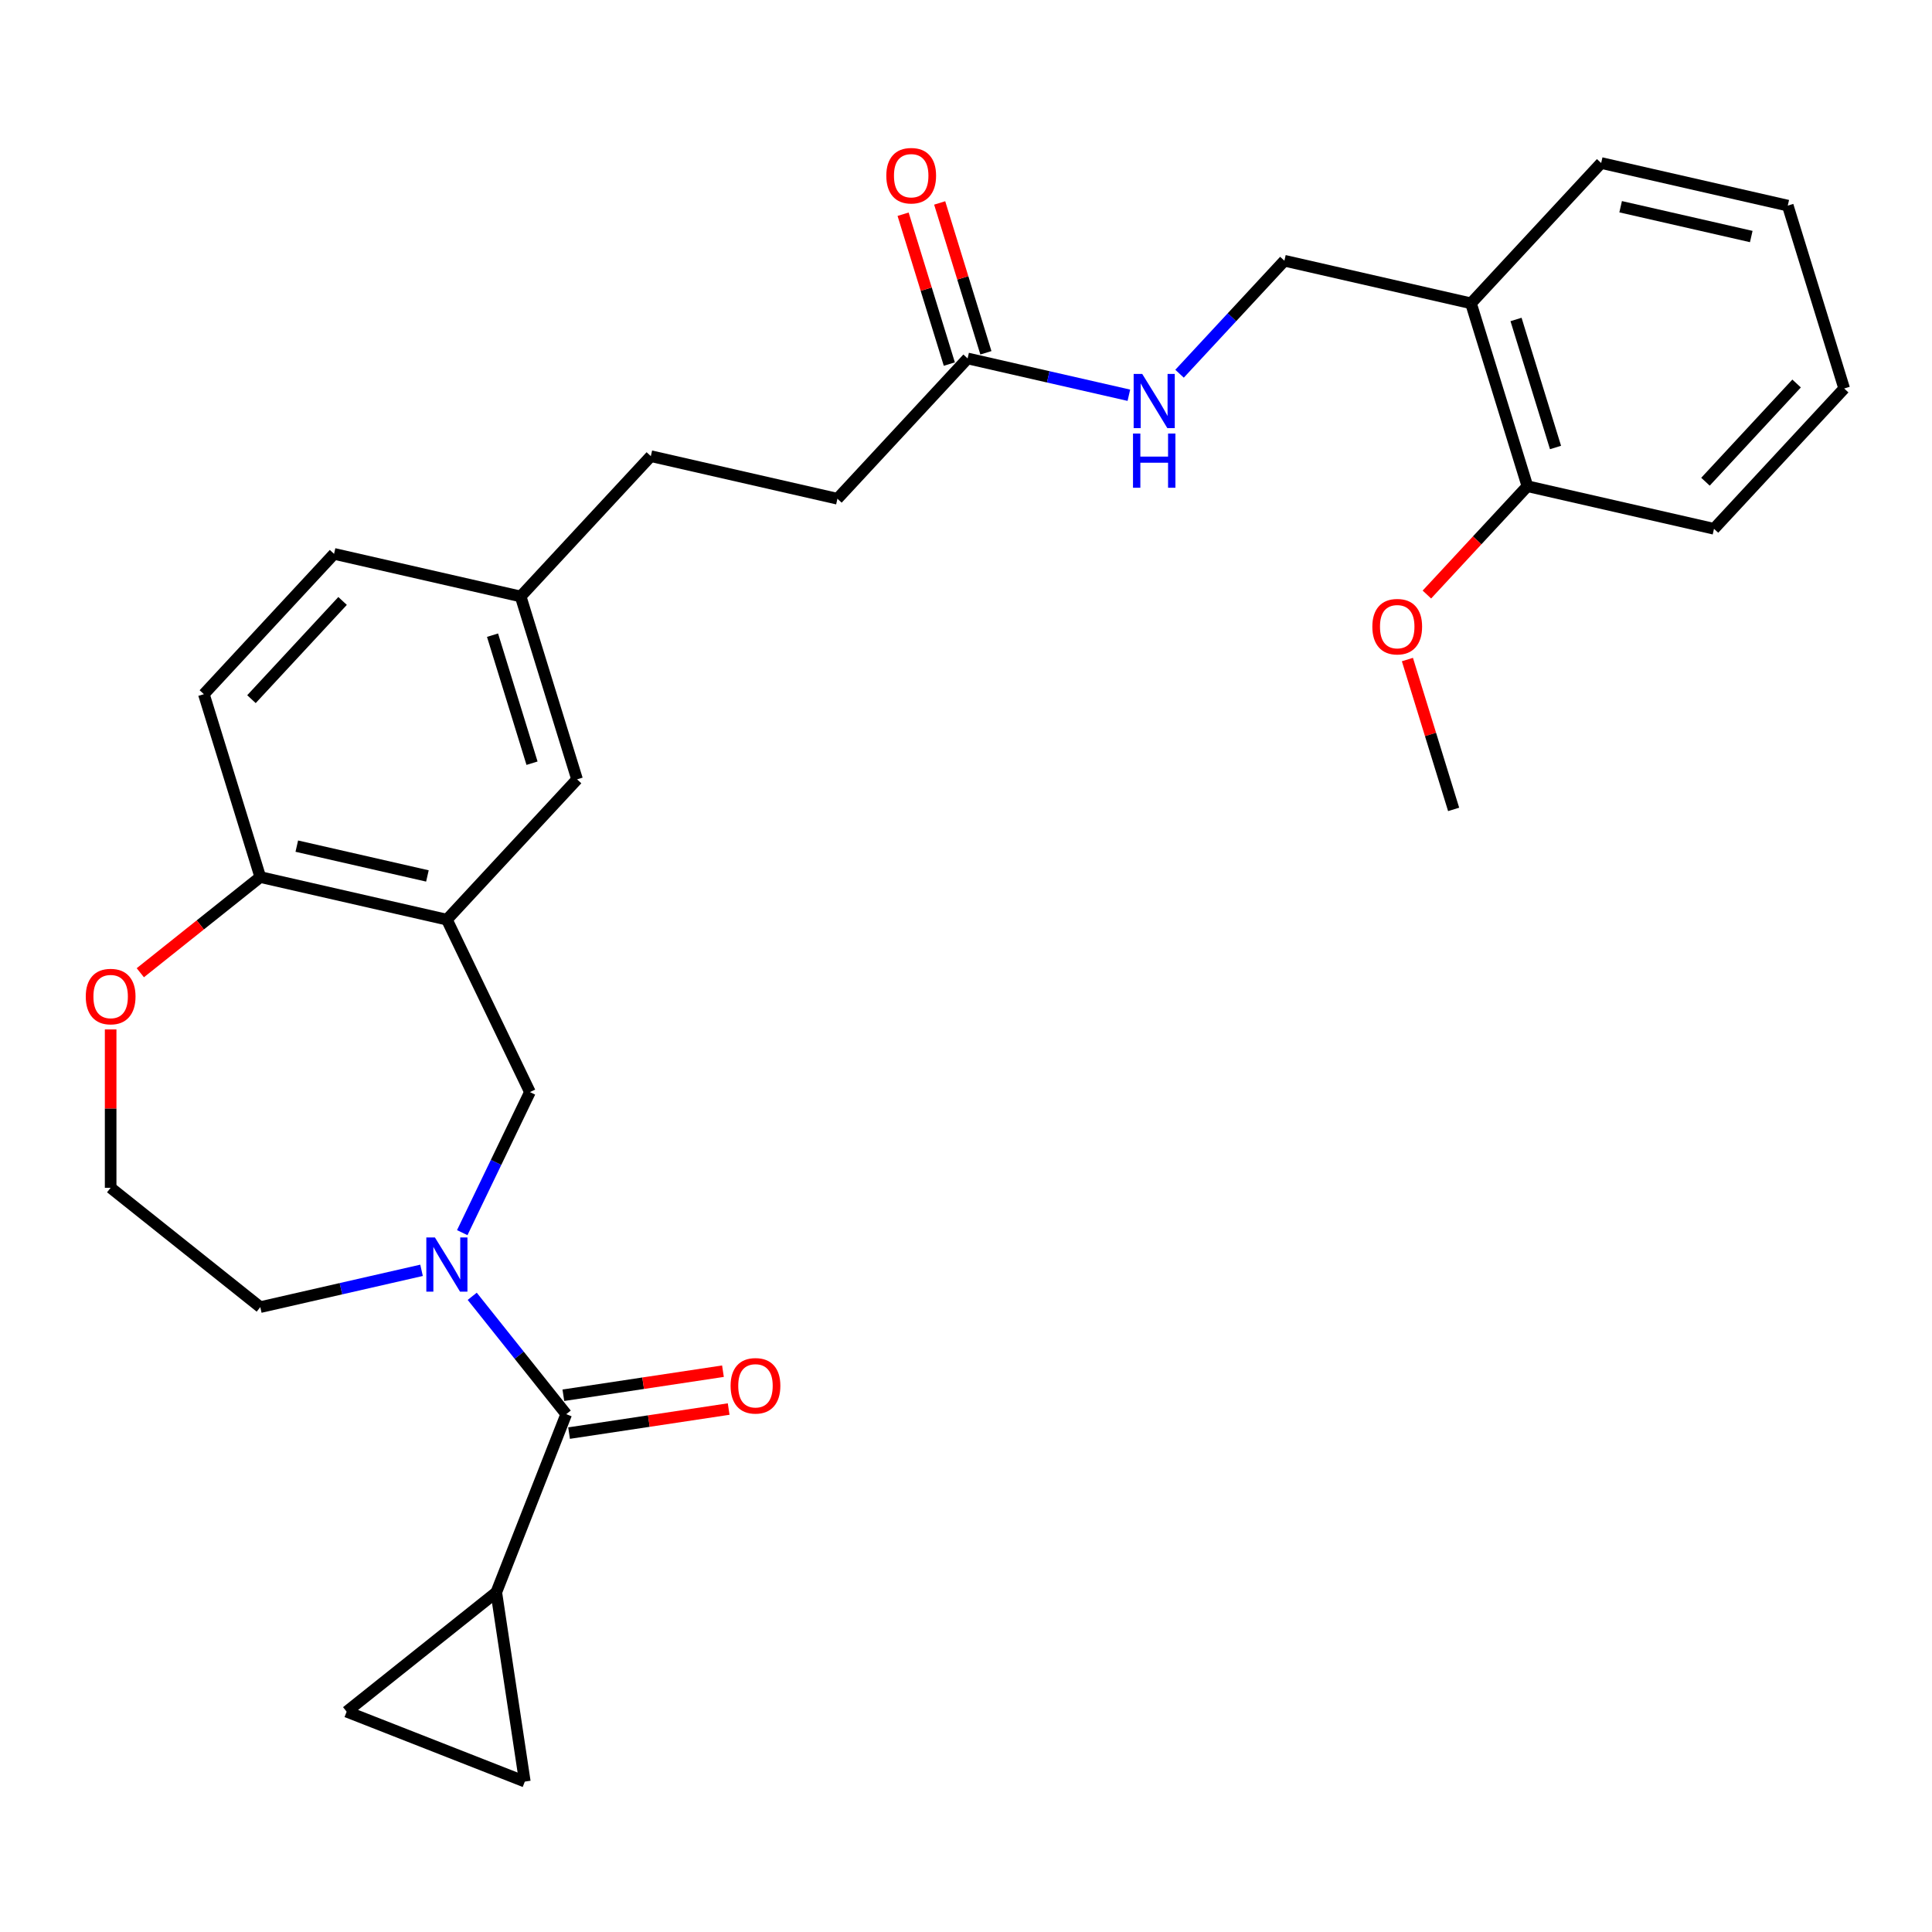 <?xml version='1.0' encoding='iso-8859-1'?>
<svg version='1.1' baseProfile='full'
              xmlns='http://www.w3.org/2000/svg'
                      xmlns:rdkit='http://www.rdkit.org/xml'
                      xmlns:xlink='http://www.w3.org/1999/xlink'
                  xml:space='preserve'
width='1000px' height='1000px' viewBox='0 0 1000 1000'>
<!-- END OF HEADER -->
<rect style='opacity:1.0;fill:#FFFFFF;stroke:none' width='1000' height='1000' x='0' y='0'> </rect>
<path class='bond-0' d='M 244.422,670.969 L 268.748,701.472' style='fill:none;fill-rule:evenodd;stroke:#0000FF;stroke-width:6px;stroke-linecap:butt;stroke-linejoin:miter;stroke-opacity:1' />
<path class='bond-0' d='M 268.748,701.472 L 293.073,731.975' style='fill:none;fill-rule:evenodd;stroke:#000000;stroke-width:6px;stroke-linecap:butt;stroke-linejoin:miter;stroke-opacity:1' />
<path class='bond-3' d='M 239.254,638.017 L 256.772,601.642' style='fill:none;fill-rule:evenodd;stroke:#0000FF;stroke-width:6px;stroke-linecap:butt;stroke-linejoin:miter;stroke-opacity:1' />
<path class='bond-3' d='M 256.772,601.642 L 274.289,565.266' style='fill:none;fill-rule:evenodd;stroke:#000000;stroke-width:6px;stroke-linecap:butt;stroke-linejoin:miter;stroke-opacity:1' />
<path class='bond-18' d='M 218.19,657.515 L 176.457,667.041' style='fill:none;fill-rule:evenodd;stroke:#0000FF;stroke-width:6px;stroke-linecap:butt;stroke-linejoin:miter;stroke-opacity:1' />
<path class='bond-18' d='M 176.457,667.041 L 134.724,676.566' style='fill:none;fill-rule:evenodd;stroke:#000000;stroke-width:6px;stroke-linecap:butt;stroke-linejoin:miter;stroke-opacity:1' />
<path class='bond-2' d='M 293.073,731.975 L 256.88,824.193' style='fill:none;fill-rule:evenodd;stroke:#000000;stroke-width:6px;stroke-linecap:butt;stroke-linejoin:miter;stroke-opacity:1' />
<path class='bond-11' d='M 294.549,741.771 L 335.851,735.545' style='fill:none;fill-rule:evenodd;stroke:#000000;stroke-width:6px;stroke-linecap:butt;stroke-linejoin:miter;stroke-opacity:1' />
<path class='bond-11' d='M 335.851,735.545 L 377.154,729.32' style='fill:none;fill-rule:evenodd;stroke:#FF0000;stroke-width:6px;stroke-linecap:butt;stroke-linejoin:miter;stroke-opacity:1' />
<path class='bond-11' d='M 291.596,722.179 L 332.898,715.953' style='fill:none;fill-rule:evenodd;stroke:#000000;stroke-width:6px;stroke-linecap:butt;stroke-linejoin:miter;stroke-opacity:1' />
<path class='bond-11' d='M 332.898,715.953 L 374.201,709.728' style='fill:none;fill-rule:evenodd;stroke:#FF0000;stroke-width:6px;stroke-linecap:butt;stroke-linejoin:miter;stroke-opacity:1' />
<path class='bond-1' d='M 231.306,476.011 L 274.289,565.266' style='fill:none;fill-rule:evenodd;stroke:#000000;stroke-width:6px;stroke-linecap:butt;stroke-linejoin:miter;stroke-opacity:1' />
<path class='bond-6' d='M 231.306,476.011 L 134.724,453.967' style='fill:none;fill-rule:evenodd;stroke:#000000;stroke-width:6px;stroke-linecap:butt;stroke-linejoin:miter;stroke-opacity:1' />
<path class='bond-6' d='M 221.228,453.388 L 153.62,437.957' style='fill:none;fill-rule:evenodd;stroke:#000000;stroke-width:6px;stroke-linecap:butt;stroke-linejoin:miter;stroke-opacity:1' />
<path class='bond-9' d='M 231.306,476.011 L 298.688,403.39' style='fill:none;fill-rule:evenodd;stroke:#000000;stroke-width:6px;stroke-linecap:butt;stroke-linejoin:miter;stroke-opacity:1' />
<path class='bond-4' d='M 256.88,824.193 L 271.645,922.152' style='fill:none;fill-rule:evenodd;stroke:#000000;stroke-width:6px;stroke-linecap:butt;stroke-linejoin:miter;stroke-opacity:1' />
<path class='bond-5' d='M 256.88,824.193 L 179.427,885.959' style='fill:none;fill-rule:evenodd;stroke:#000000;stroke-width:6px;stroke-linecap:butt;stroke-linejoin:miter;stroke-opacity:1' />
<path class='bond-30' d='M 271.645,922.152 L 179.427,885.959' style='fill:none;fill-rule:evenodd;stroke:#000000;stroke-width:6px;stroke-linecap:butt;stroke-linejoin:miter;stroke-opacity:1' />
<path class='bond-16' d='M 134.724,453.967 L 105.523,359.302' style='fill:none;fill-rule:evenodd;stroke:#000000;stroke-width:6px;stroke-linecap:butt;stroke-linejoin:miter;stroke-opacity:1' />
<path class='bond-29' d='M 134.724,453.967 L 103.675,478.727' style='fill:none;fill-rule:evenodd;stroke:#000000;stroke-width:6px;stroke-linecap:butt;stroke-linejoin:miter;stroke-opacity:1' />
<path class='bond-29' d='M 103.675,478.727 L 72.626,503.488' style='fill:none;fill-rule:evenodd;stroke:#FF0000;stroke-width:6px;stroke-linecap:butt;stroke-linejoin:miter;stroke-opacity:1' />
<path class='bond-7' d='M 500.834,185.529 L 433.452,258.149' style='fill:none;fill-rule:evenodd;stroke:#000000;stroke-width:6px;stroke-linecap:butt;stroke-linejoin:miter;stroke-opacity:1' />
<path class='bond-10' d='M 500.834,185.529 L 542.567,195.054' style='fill:none;fill-rule:evenodd;stroke:#000000;stroke-width:6px;stroke-linecap:butt;stroke-linejoin:miter;stroke-opacity:1' />
<path class='bond-10' d='M 542.567,195.054 L 584.3,204.579' style='fill:none;fill-rule:evenodd;stroke:#0000FF;stroke-width:6px;stroke-linecap:butt;stroke-linejoin:miter;stroke-opacity:1' />
<path class='bond-15' d='M 510.301,182.608 L 498.338,143.825' style='fill:none;fill-rule:evenodd;stroke:#000000;stroke-width:6px;stroke-linecap:butt;stroke-linejoin:miter;stroke-opacity:1' />
<path class='bond-15' d='M 498.338,143.825 L 486.375,105.042' style='fill:none;fill-rule:evenodd;stroke:#FF0000;stroke-width:6px;stroke-linecap:butt;stroke-linejoin:miter;stroke-opacity:1' />
<path class='bond-15' d='M 491.368,188.449 L 479.405,149.666' style='fill:none;fill-rule:evenodd;stroke:#000000;stroke-width:6px;stroke-linecap:butt;stroke-linejoin:miter;stroke-opacity:1' />
<path class='bond-15' d='M 479.405,149.666 L 467.442,110.882' style='fill:none;fill-rule:evenodd;stroke:#FF0000;stroke-width:6px;stroke-linecap:butt;stroke-linejoin:miter;stroke-opacity:1' />
<path class='bond-8' d='M 761.381,156.996 L 664.799,134.952' style='fill:none;fill-rule:evenodd;stroke:#000000;stroke-width:6px;stroke-linecap:butt;stroke-linejoin:miter;stroke-opacity:1' />
<path class='bond-14' d='M 761.381,156.996 L 790.581,251.661' style='fill:none;fill-rule:evenodd;stroke:#000000;stroke-width:6px;stroke-linecap:butt;stroke-linejoin:miter;stroke-opacity:1' />
<path class='bond-14' d='M 784.694,165.356 L 805.134,231.622' style='fill:none;fill-rule:evenodd;stroke:#000000;stroke-width:6px;stroke-linecap:butt;stroke-linejoin:miter;stroke-opacity:1' />
<path class='bond-24' d='M 761.381,156.996 L 828.763,84.376' style='fill:none;fill-rule:evenodd;stroke:#000000;stroke-width:6px;stroke-linecap:butt;stroke-linejoin:miter;stroke-opacity:1' />
<path class='bond-17' d='M 298.688,403.39 L 269.488,308.725' style='fill:none;fill-rule:evenodd;stroke:#000000;stroke-width:6px;stroke-linecap:butt;stroke-linejoin:miter;stroke-opacity:1' />
<path class='bond-17' d='M 275.375,395.031 L 254.935,328.765' style='fill:none;fill-rule:evenodd;stroke:#000000;stroke-width:6px;stroke-linecap:butt;stroke-linejoin:miter;stroke-opacity:1' />
<path class='bond-13' d='M 610.533,193.437 L 637.666,164.194' style='fill:none;fill-rule:evenodd;stroke:#0000FF;stroke-width:6px;stroke-linecap:butt;stroke-linejoin:miter;stroke-opacity:1' />
<path class='bond-13' d='M 637.666,164.194 L 664.799,134.952' style='fill:none;fill-rule:evenodd;stroke:#000000;stroke-width:6px;stroke-linecap:butt;stroke-linejoin:miter;stroke-opacity:1' />
<path class='bond-12' d='M 57.271,532.832 L 57.271,573.816' style='fill:none;fill-rule:evenodd;stroke:#FF0000;stroke-width:6px;stroke-linecap:butt;stroke-linejoin:miter;stroke-opacity:1' />
<path class='bond-12' d='M 57.271,573.816 L 57.271,614.799' style='fill:none;fill-rule:evenodd;stroke:#000000;stroke-width:6px;stroke-linecap:butt;stroke-linejoin:miter;stroke-opacity:1' />
<path class='bond-23' d='M 790.581,251.661 L 764.568,279.697' style='fill:none;fill-rule:evenodd;stroke:#000000;stroke-width:6px;stroke-linecap:butt;stroke-linejoin:miter;stroke-opacity:1' />
<path class='bond-23' d='M 764.568,279.697 L 738.554,307.733' style='fill:none;fill-rule:evenodd;stroke:#FF0000;stroke-width:6px;stroke-linecap:butt;stroke-linejoin:miter;stroke-opacity:1' />
<path class='bond-25' d='M 790.581,251.661 L 887.163,273.706' style='fill:none;fill-rule:evenodd;stroke:#000000;stroke-width:6px;stroke-linecap:butt;stroke-linejoin:miter;stroke-opacity:1' />
<path class='bond-31' d='M 105.523,359.302 L 172.906,286.681' style='fill:none;fill-rule:evenodd;stroke:#000000;stroke-width:6px;stroke-linecap:butt;stroke-linejoin:miter;stroke-opacity:1' />
<path class='bond-31' d='M 130.155,361.885 L 177.322,311.051' style='fill:none;fill-rule:evenodd;stroke:#000000;stroke-width:6px;stroke-linecap:butt;stroke-linejoin:miter;stroke-opacity:1' />
<path class='bond-20' d='M 269.488,308.725 L 172.906,286.681' style='fill:none;fill-rule:evenodd;stroke:#000000;stroke-width:6px;stroke-linecap:butt;stroke-linejoin:miter;stroke-opacity:1' />
<path class='bond-22' d='M 269.488,308.725 L 336.87,236.105' style='fill:none;fill-rule:evenodd;stroke:#000000;stroke-width:6px;stroke-linecap:butt;stroke-linejoin:miter;stroke-opacity:1' />
<path class='bond-21' d='M 134.724,676.566 L 57.271,614.799' style='fill:none;fill-rule:evenodd;stroke:#000000;stroke-width:6px;stroke-linecap:butt;stroke-linejoin:miter;stroke-opacity:1' />
<path class='bond-19' d='M 433.452,258.149 L 336.87,236.105' style='fill:none;fill-rule:evenodd;stroke:#000000;stroke-width:6px;stroke-linecap:butt;stroke-linejoin:miter;stroke-opacity:1' />
<path class='bond-26' d='M 728.473,341.381 L 740.436,380.164' style='fill:none;fill-rule:evenodd;stroke:#FF0000;stroke-width:6px;stroke-linecap:butt;stroke-linejoin:miter;stroke-opacity:1' />
<path class='bond-26' d='M 740.436,380.164 L 752.399,418.947' style='fill:none;fill-rule:evenodd;stroke:#000000;stroke-width:6px;stroke-linecap:butt;stroke-linejoin:miter;stroke-opacity:1' />
<path class='bond-27' d='M 828.763,84.376 L 925.345,106.42' style='fill:none;fill-rule:evenodd;stroke:#000000;stroke-width:6px;stroke-linecap:butt;stroke-linejoin:miter;stroke-opacity:1' />
<path class='bond-27' d='M 838.841,106.999 L 906.449,122.43' style='fill:none;fill-rule:evenodd;stroke:#000000;stroke-width:6px;stroke-linecap:butt;stroke-linejoin:miter;stroke-opacity:1' />
<path class='bond-32' d='M 887.163,273.706 L 954.545,201.085' style='fill:none;fill-rule:evenodd;stroke:#000000;stroke-width:6px;stroke-linecap:butt;stroke-linejoin:miter;stroke-opacity:1' />
<path class='bond-32' d='M 882.747,249.336 L 929.914,198.502' style='fill:none;fill-rule:evenodd;stroke:#000000;stroke-width:6px;stroke-linecap:butt;stroke-linejoin:miter;stroke-opacity:1' />
<path class='bond-28' d='M 925.345,106.42 L 954.545,201.085' style='fill:none;fill-rule:evenodd;stroke:#000000;stroke-width:6px;stroke-linecap:butt;stroke-linejoin:miter;stroke-opacity:1' />
<path  class='atom-0' d='M 225.104 640.494
L 234.298 655.354
Q 235.209 656.82, 236.675 659.475
Q 238.142 662.13, 238.221 662.289
L 238.221 640.494
L 241.946 640.494
L 241.946 668.55
L 238.102 668.55
L 228.235 652.303
Q 227.086 650.401, 225.857 648.221
Q 224.669 646.042, 224.312 645.368
L 224.312 668.55
L 220.666 668.55
L 220.666 640.494
L 225.104 640.494
' fill='#0000FF'/>
<path  class='atom-11' d='M 591.215 193.545
L 600.408 208.405
Q 601.32 209.871, 602.786 212.526
Q 604.252 215.181, 604.331 215.34
L 604.331 193.545
L 608.056 193.545
L 608.056 221.601
L 604.212 221.601
L 594.345 205.354
Q 593.196 203.452, 591.968 201.272
Q 590.779 199.093, 590.422 198.419
L 590.422 221.601
L 586.777 221.601
L 586.777 193.545
L 591.215 193.545
' fill='#0000FF'/>
<path  class='atom-11' d='M 586.44 224.406
L 590.244 224.406
L 590.244 236.334
L 604.589 236.334
L 604.589 224.406
L 608.393 224.406
L 608.393 252.462
L 604.589 252.462
L 604.589 239.504
L 590.244 239.504
L 590.244 252.462
L 586.44 252.462
L 586.44 224.406
' fill='#0000FF'/>
<path  class='atom-12' d='M 378.154 717.289
Q 378.154 710.552, 381.482 706.788
Q 384.811 703.023, 391.032 703.023
Q 397.254 703.023, 400.582 706.788
Q 403.911 710.552, 403.911 717.289
Q 403.911 724.105, 400.543 727.988
Q 397.174 731.832, 391.032 731.832
Q 384.851 731.832, 381.482 727.988
Q 378.154 724.144, 378.154 717.289
M 391.032 728.662
Q 395.312 728.662, 397.61 725.809
Q 399.948 722.916, 399.948 717.289
Q 399.948 711.781, 397.61 709.007
Q 395.312 706.194, 391.032 706.194
Q 386.753 706.194, 384.415 708.967
Q 382.116 711.741, 382.116 717.289
Q 382.116 722.956, 384.415 725.809
Q 386.753 728.662, 391.032 728.662
' fill='#FF0000'/>
<path  class='atom-13' d='M 44.392 515.813
Q 44.392 509.076, 47.721 505.311
Q 51.049 501.547, 57.271 501.547
Q 63.492 501.547, 66.821 505.311
Q 70.149 509.076, 70.149 515.813
Q 70.149 522.628, 66.781 526.512
Q 63.413 530.355, 57.271 530.355
Q 51.089 530.355, 47.721 526.512
Q 44.392 522.668, 44.392 515.813
M 57.271 527.185
Q 61.55 527.185, 63.849 524.332
Q 66.187 521.439, 66.187 515.813
Q 66.187 510.304, 63.849 507.531
Q 61.55 504.717, 57.271 504.717
Q 52.991 504.717, 50.653 507.491
Q 48.355 510.265, 48.355 515.813
Q 48.355 521.479, 50.653 524.332
Q 52.991 527.185, 57.271 527.185
' fill='#FF0000'/>
<path  class='atom-16' d='M 458.755 90.943
Q 458.755 84.206, 462.084 80.442
Q 465.413 76.677, 471.634 76.677
Q 477.855 76.677, 481.184 80.442
Q 484.513 84.206, 484.513 90.943
Q 484.513 97.759, 481.144 101.642
Q 477.776 105.486, 471.634 105.486
Q 465.452 105.486, 462.084 101.642
Q 458.755 97.798, 458.755 90.943
M 471.634 102.316
Q 475.914 102.316, 478.212 99.463
Q 480.55 96.57, 480.55 90.943
Q 480.55 85.435, 478.212 82.661
Q 475.914 79.847, 471.634 79.847
Q 467.354 79.847, 465.016 82.621
Q 462.718 85.395, 462.718 90.943
Q 462.718 96.609, 465.016 99.463
Q 467.354 102.316, 471.634 102.316
' fill='#FF0000'/>
<path  class='atom-24' d='M 710.32 324.361
Q 710.32 317.625, 713.649 313.86
Q 716.978 310.096, 723.199 310.096
Q 729.42 310.096, 732.749 313.86
Q 736.078 317.625, 736.078 324.361
Q 736.078 331.177, 732.709 335.06
Q 729.341 338.904, 723.199 338.904
Q 717.017 338.904, 713.649 335.06
Q 710.32 331.217, 710.32 324.361
M 723.199 335.734
Q 727.479 335.734, 729.777 332.881
Q 732.115 329.988, 732.115 324.361
Q 732.115 318.853, 729.777 316.079
Q 727.479 313.266, 723.199 313.266
Q 718.919 313.266, 716.581 316.04
Q 714.283 318.813, 714.283 324.361
Q 714.283 330.028, 716.581 332.881
Q 718.919 335.734, 723.199 335.734
' fill='#FF0000'/>
</svg>
